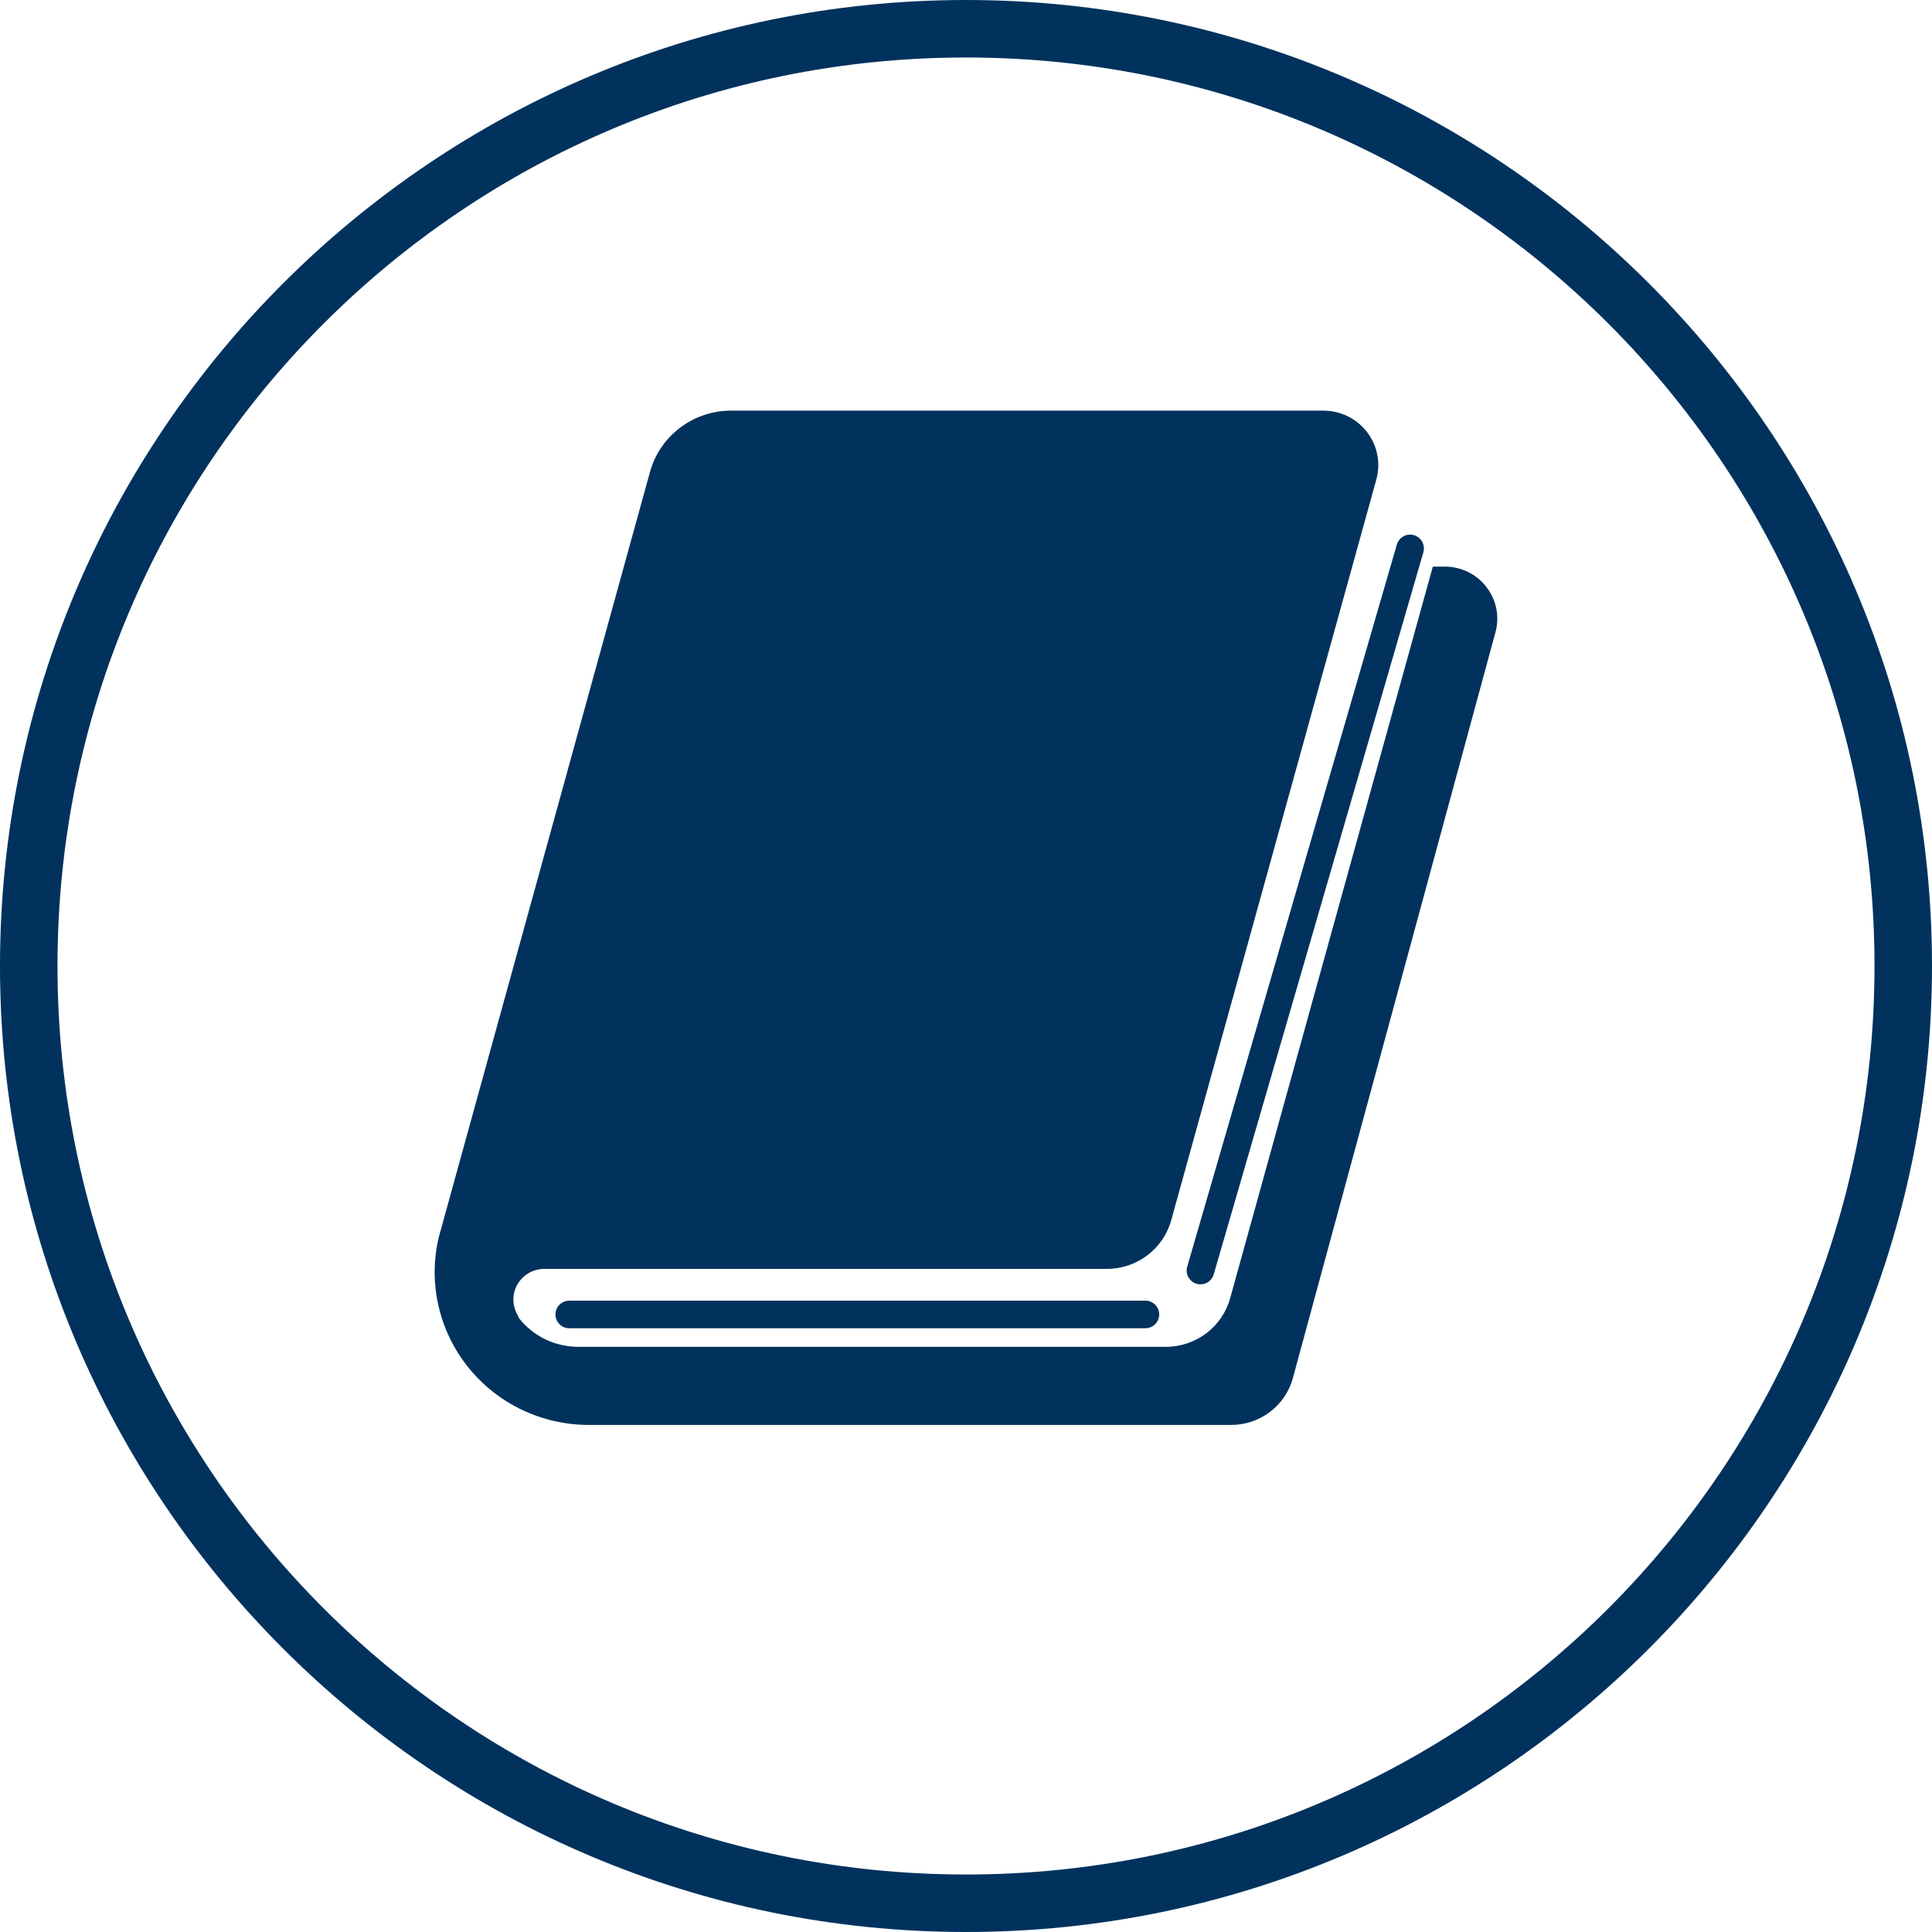 <svg width="70" height="70" viewBox="0 0 70 70" fill="none" xmlns="http://www.w3.org/2000/svg">
<g clip-path="url(#clip0_32_4179)">
<path d="M35 2.083C53.177 2.083 67.917 16.823 67.917 35C67.917 53.177 53.177 67.917 35 67.917C16.823 67.917 2.083 53.177 2.083 35C2.083 16.823 16.823 2.083 35 2.083ZM35 0C15.698 0 0 15.698 0 35C0 54.302 15.698 70 35 70C54.302 70 70 54.302 70 35C70 15.698 54.302 0 35 0Z" fill="#00325D"/>
<g clip-path="url(#clip1_32_4179)">
<path d="M53.856 21.267C53.497 20.8 52.938 20.529 52.345 20.529H51.914L44.571 47.037C44.283 48.077 43.33 48.798 42.241 48.798H20.955C20.116 48.798 19.338 48.425 18.816 47.775C18.816 47.775 18.773 47.69 18.707 47.557C18.545 47.212 18.57 46.808 18.776 46.489C18.981 46.169 19.34 45.974 19.723 45.974H40.105C41.191 45.974 42.147 45.253 42.435 44.213L49.867 17.374C50.032 16.78 49.907 16.144 49.53 15.655C49.154 15.163 48.566 14.878 47.944 14.878H26.487C25.115 14.878 23.912 15.788 23.55 17.1L15.895 44.835C15.508 46.48 15.901 48.21 16.959 49.533C18.017 50.856 19.628 51.628 21.331 51.628H44.608C45.654 51.628 46.573 50.93 46.844 49.929L54.184 22.906C54.338 22.341 54.219 21.736 53.856 21.27V21.267Z" fill="#00325D"/>
<line x1="51.091" y1="19.87" x2="43.495" y2="46.034" stroke="#00325D" stroke-linecap="round"/>
<line x1="20.625" y1="47.625" x2="41.5" y2="47.625" stroke="#00325D" stroke-linecap="round"/>
</g>
</g>
<defs>
<clipPath id="clip0_32_4179">
<rect width="70" height="70" fill="white"/>
</clipPath>
<clipPath id="clip1_32_4179">
<rect width="38.5" height="36.75" fill="white" transform="translate(15.75 14.875)"/>
</clipPath>
</defs>
</svg>
